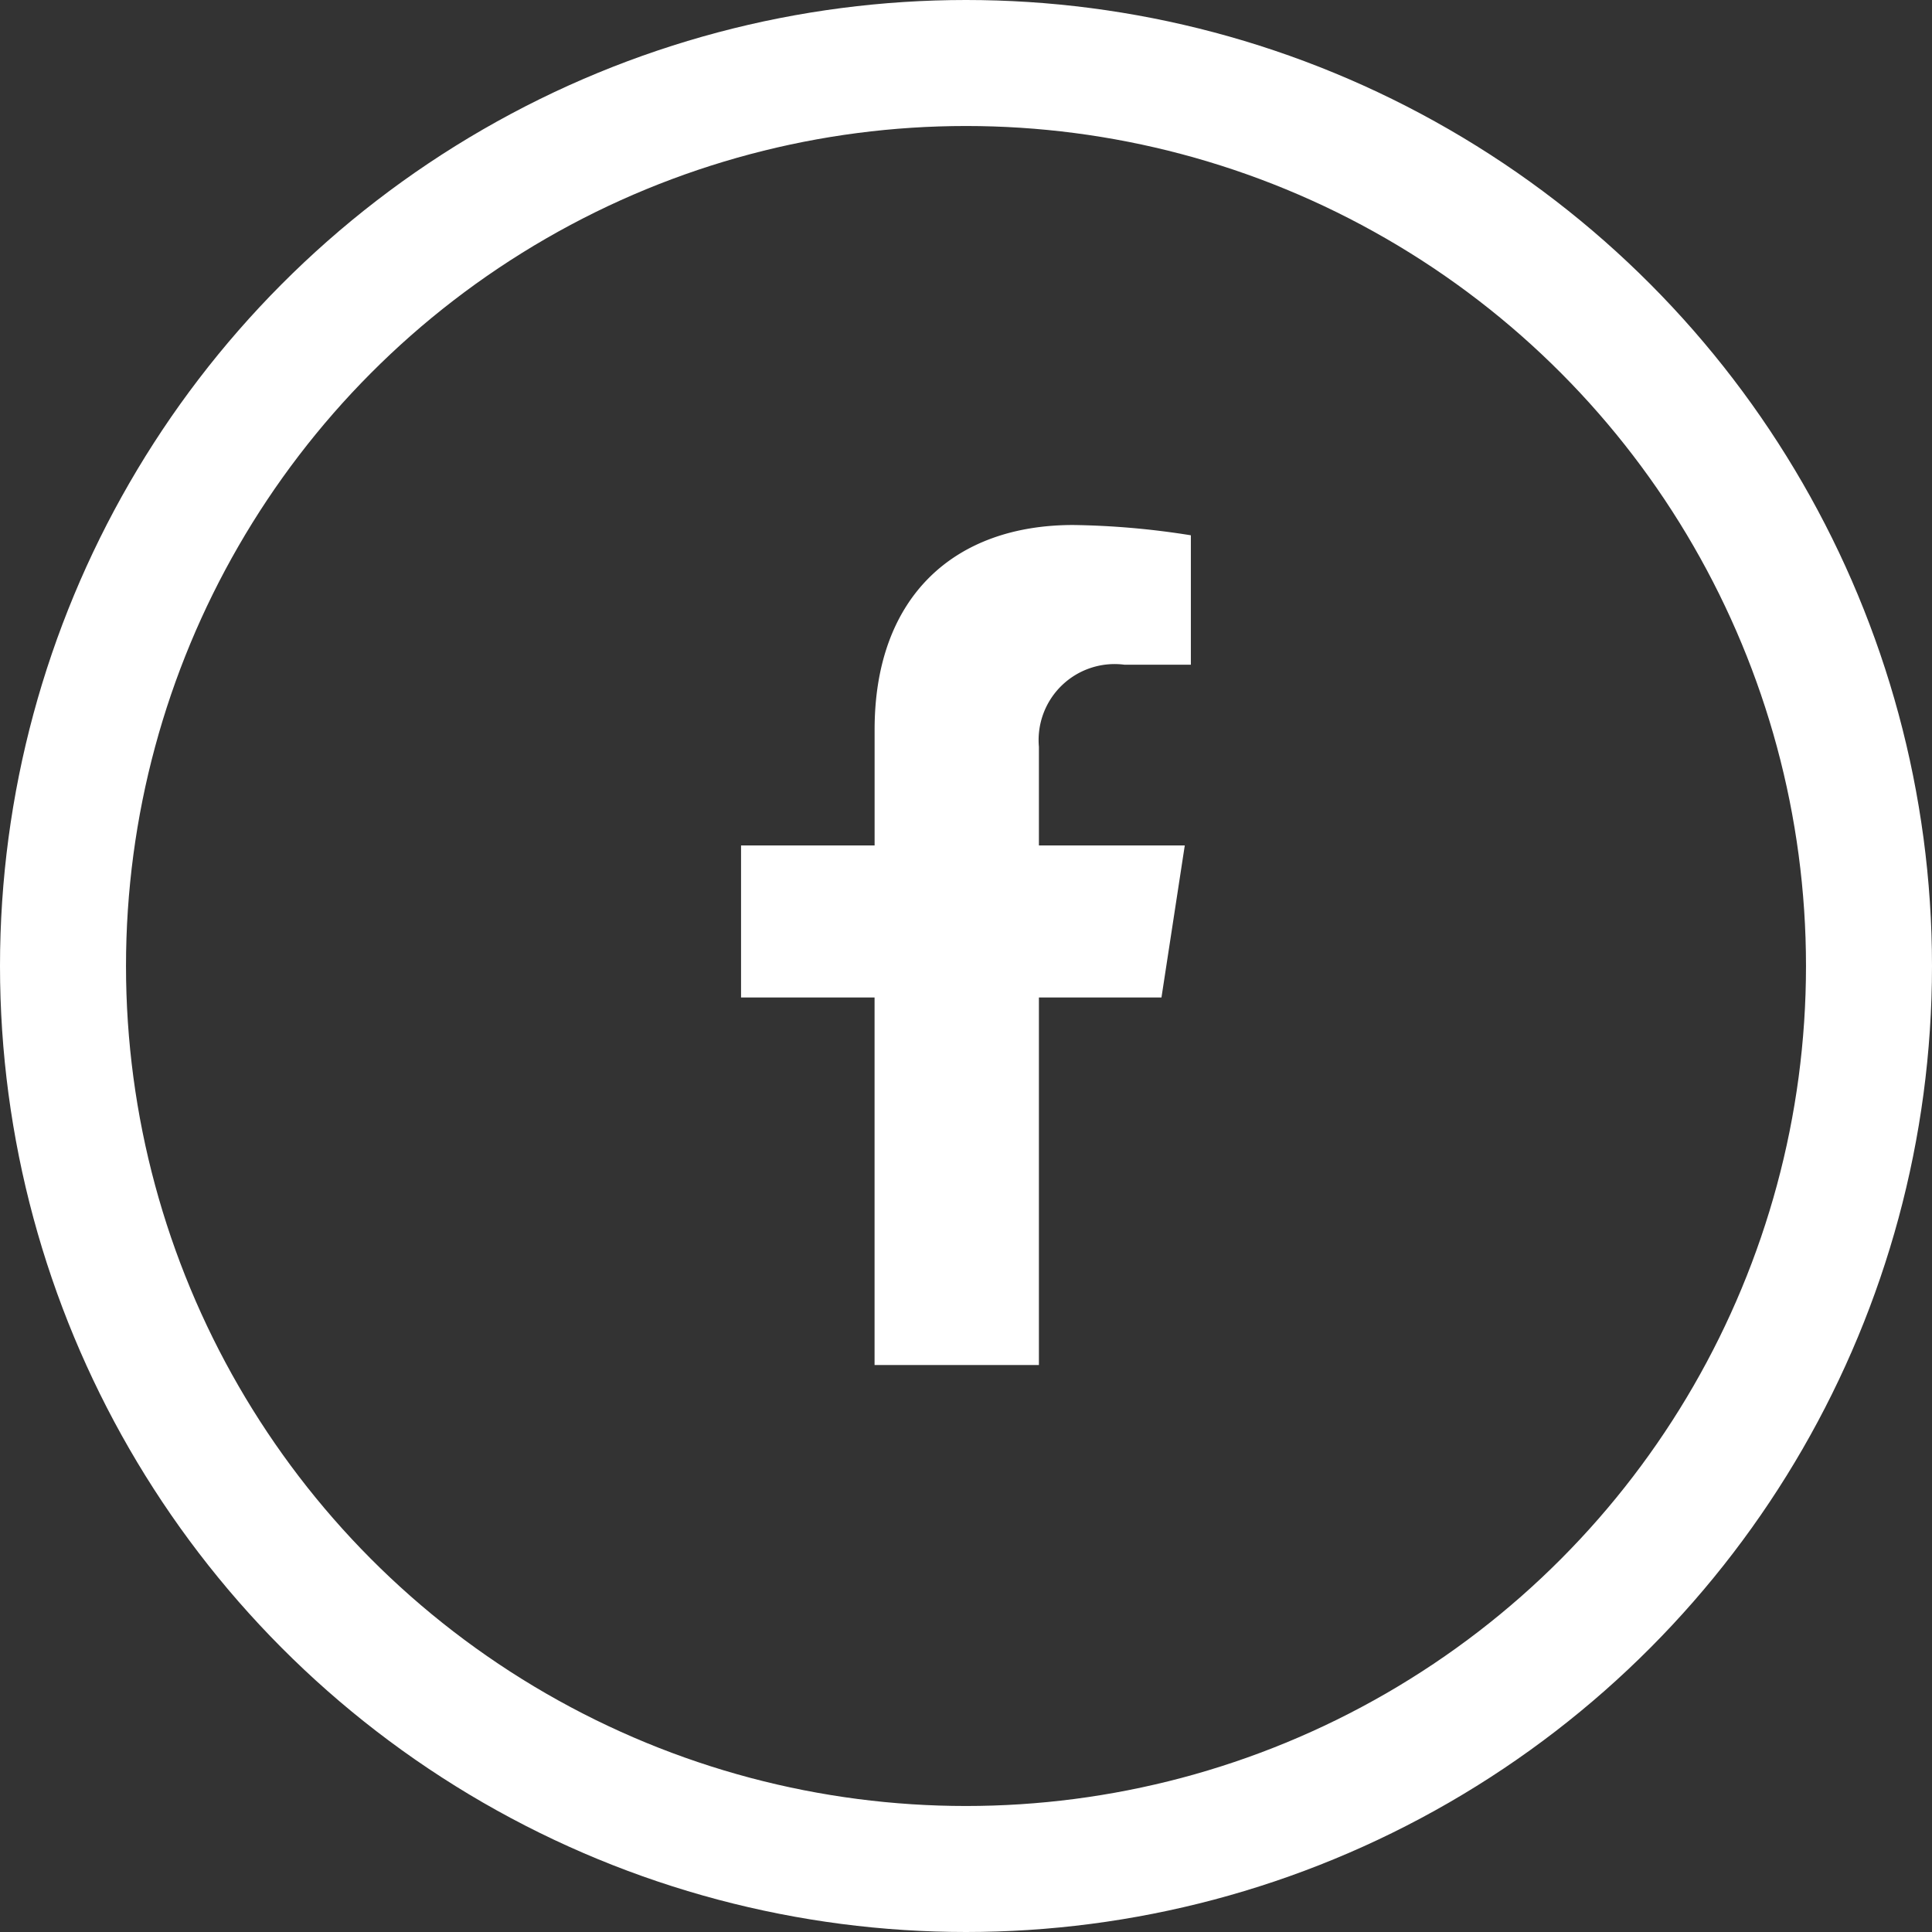 <?xml version="1.0" encoding="UTF-8"?> <svg xmlns="http://www.w3.org/2000/svg" id="Component_3_1" data-name="Component 3 – 1" width="46" height="46" viewBox="0 0 46 46"><rect x="0" y="0" width="46" height="46" fill="#333333" stroke="none"/><path id="Path_48" data-name="Path 48" d="M32.9,11.25l.555-3.62H29.982V5.282a1.81,1.81,0,0,1,2.041-1.955H33.6V.245A19.254,19.254,0,0,0,30.8,0c-2.86,0-4.73,1.734-4.73,4.872V7.63H22.89v3.62h3.179V20h3.913V11.25Z" transform="translate(-5.246 12.5)" fill="#fff"></path><g id="Ellipse_1" data-name="Ellipse 1" fill="none" stroke="#fff" stroke-width="3"><circle cx="23" cy="23" r="23" stroke="none"></circle><circle cx="23" cy="23" r="21.5" fill="none"></circle></g></svg> 